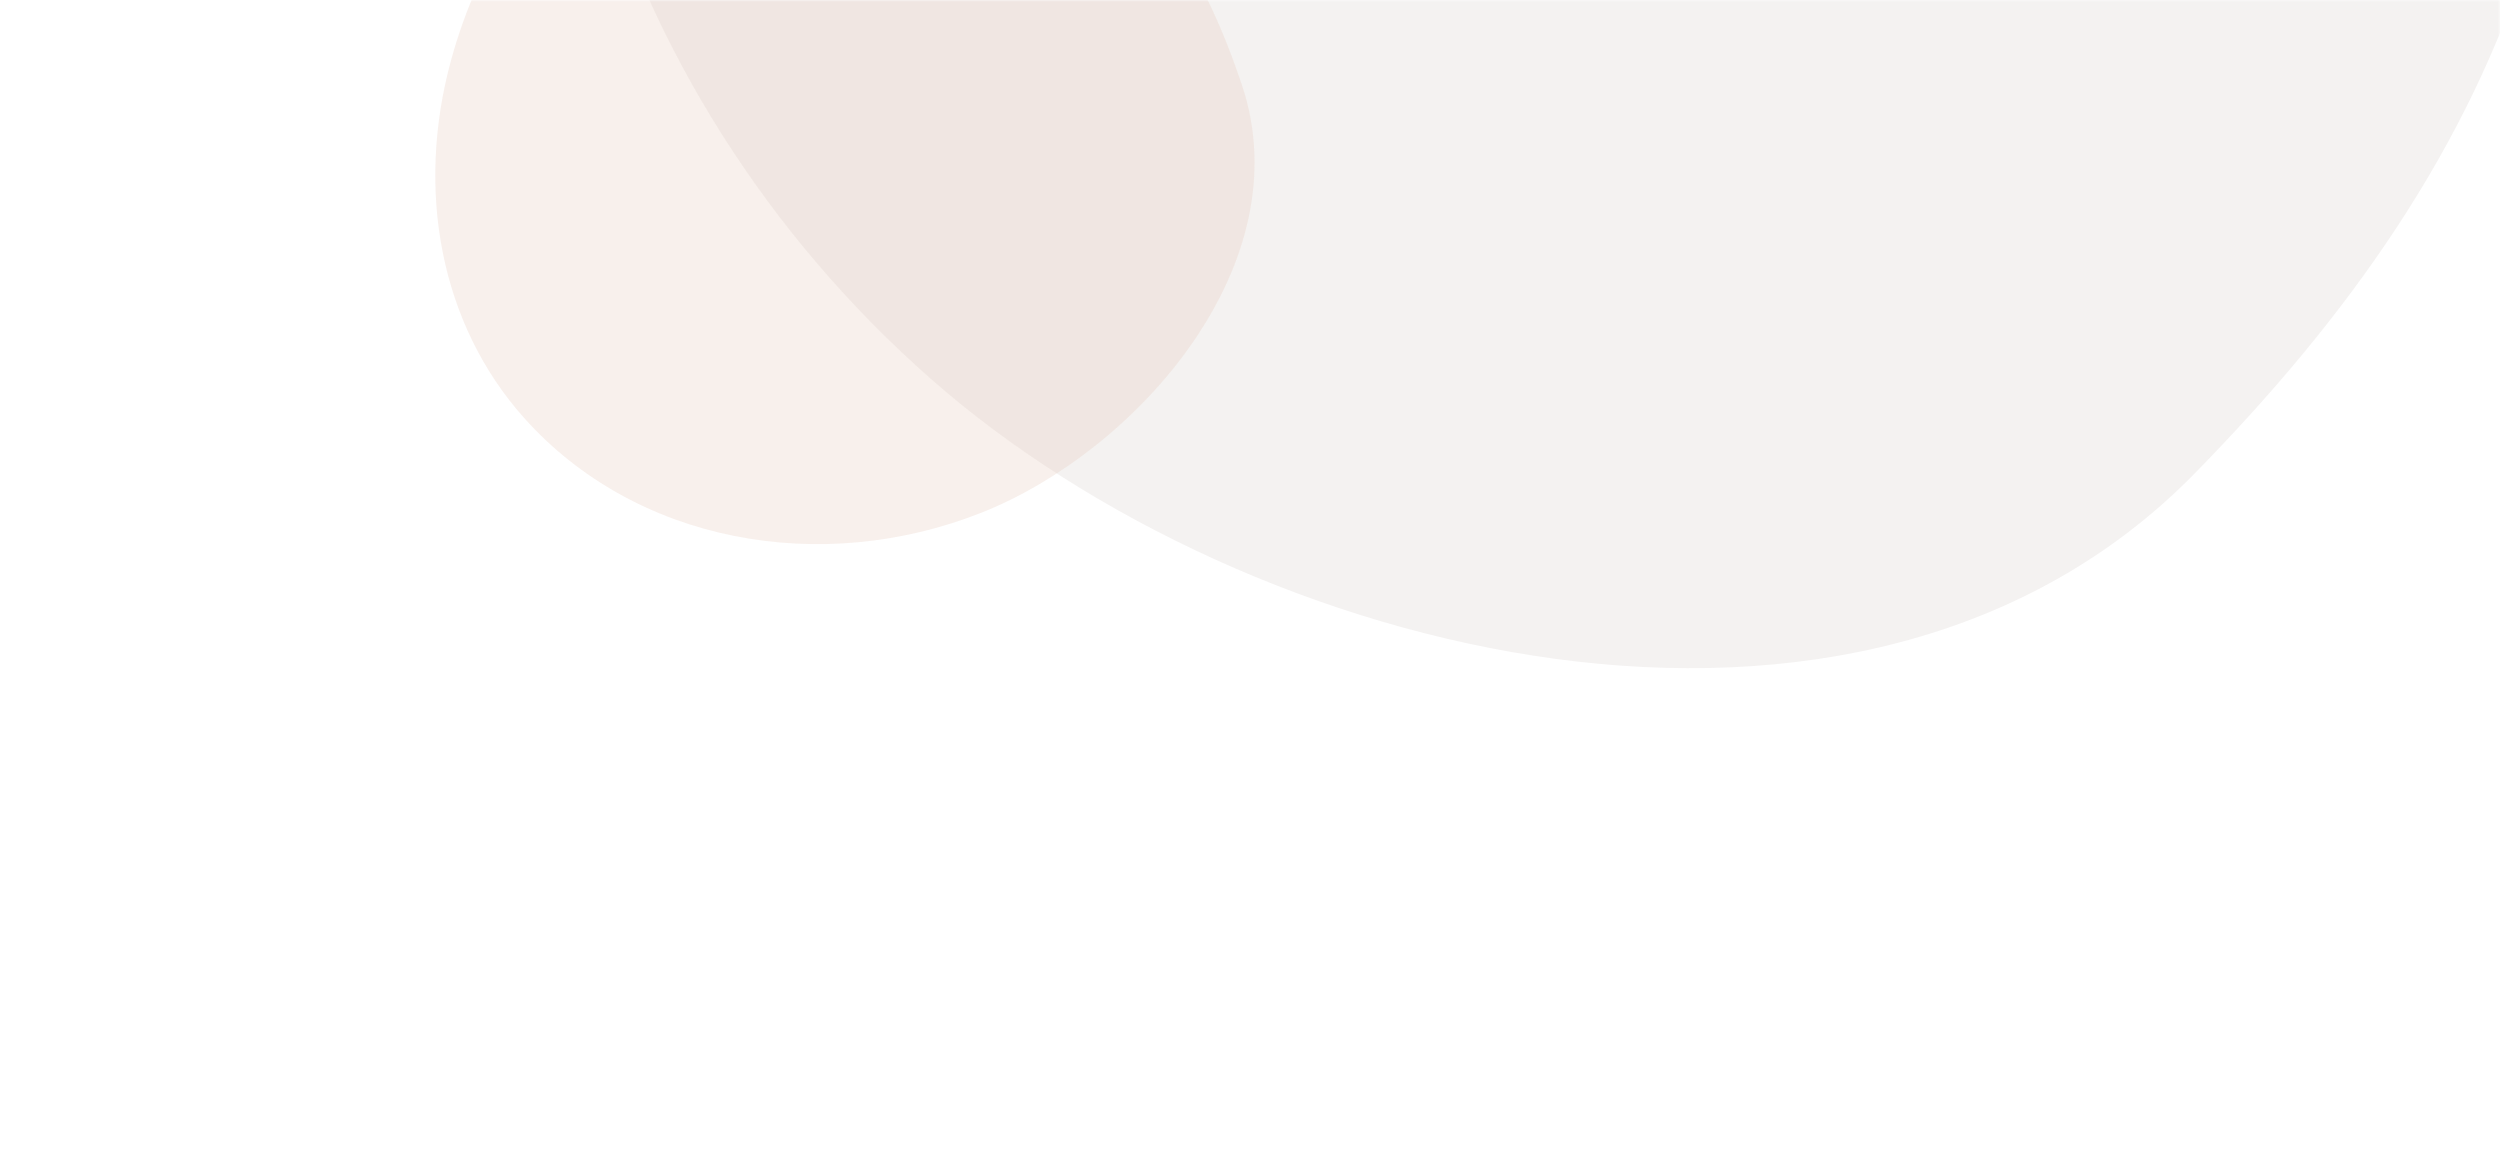 <svg width="666" height="312" viewBox="0 0 666 312" fill="none" xmlns="http://www.w3.org/2000/svg">
<g clip-path="url(#clip0)">
<mask id="mask0" style="mask-type:alpha" maskUnits="userSpaceOnUse" x="-1254" y="0" width="1920" height="312">
<path d="M-1254 0H666V312H-1254V0Z" fill="#665346"/>
</mask>
<g mask="url(#mask0)">
<path opacity="0.1" d="M696.999 -133.94C696.926 -130.046 696.756 -126.13 696.489 -122.19C693.999 -85.49 685.299 -49.289 674.239 -13.989C657.359 39.901 625.549 84.41 584.629 126.16C495.369 217.26 332.349 175.09 248.159 101.1C160.419 24.011 123.829 -97.7 164.679 -202.88C195.209 -281.5 267.479 -337.67 357.069 -356.32C495.749 -385.2 649.339 -327.25 688.579 -196.99C692.41 -184.25 694.946 -171.158 696.149 -157.91C696.869 -149.941 697.152 -141.939 696.999 -133.94Z" fill="#8C7D71"/>
<path opacity="0.3" d="M259.599 -63.661C260.956 -62.935 262.303 -62.171 263.641 -61.368C276.103 -53.888 287.271 -44.313 297.698 -34.069C313.618 -18.433 323.55 0.769 330.871 22.681C346.852 70.481 302.676 120.256 261.495 136.566C218.584 153.568 169.184 144.543 139.537 111.243C117.375 86.354 110.623 50.816 120.188 15.936C134.99 -38.058 183.019 -81.675 235.905 -72.044C241.075 -71.099 246.137 -69.636 251.014 -67.676C253.947 -66.495 256.813 -65.155 259.599 -63.661Z" fill="#E8CDBF"/>
</g>
</g>
<defs>
<clipPath id="clip0">
<rect width="666" height="312" fill="white" transform="matrix(1 0 0 -1 0 312)"/>
</clipPath>
</defs>
</svg>
